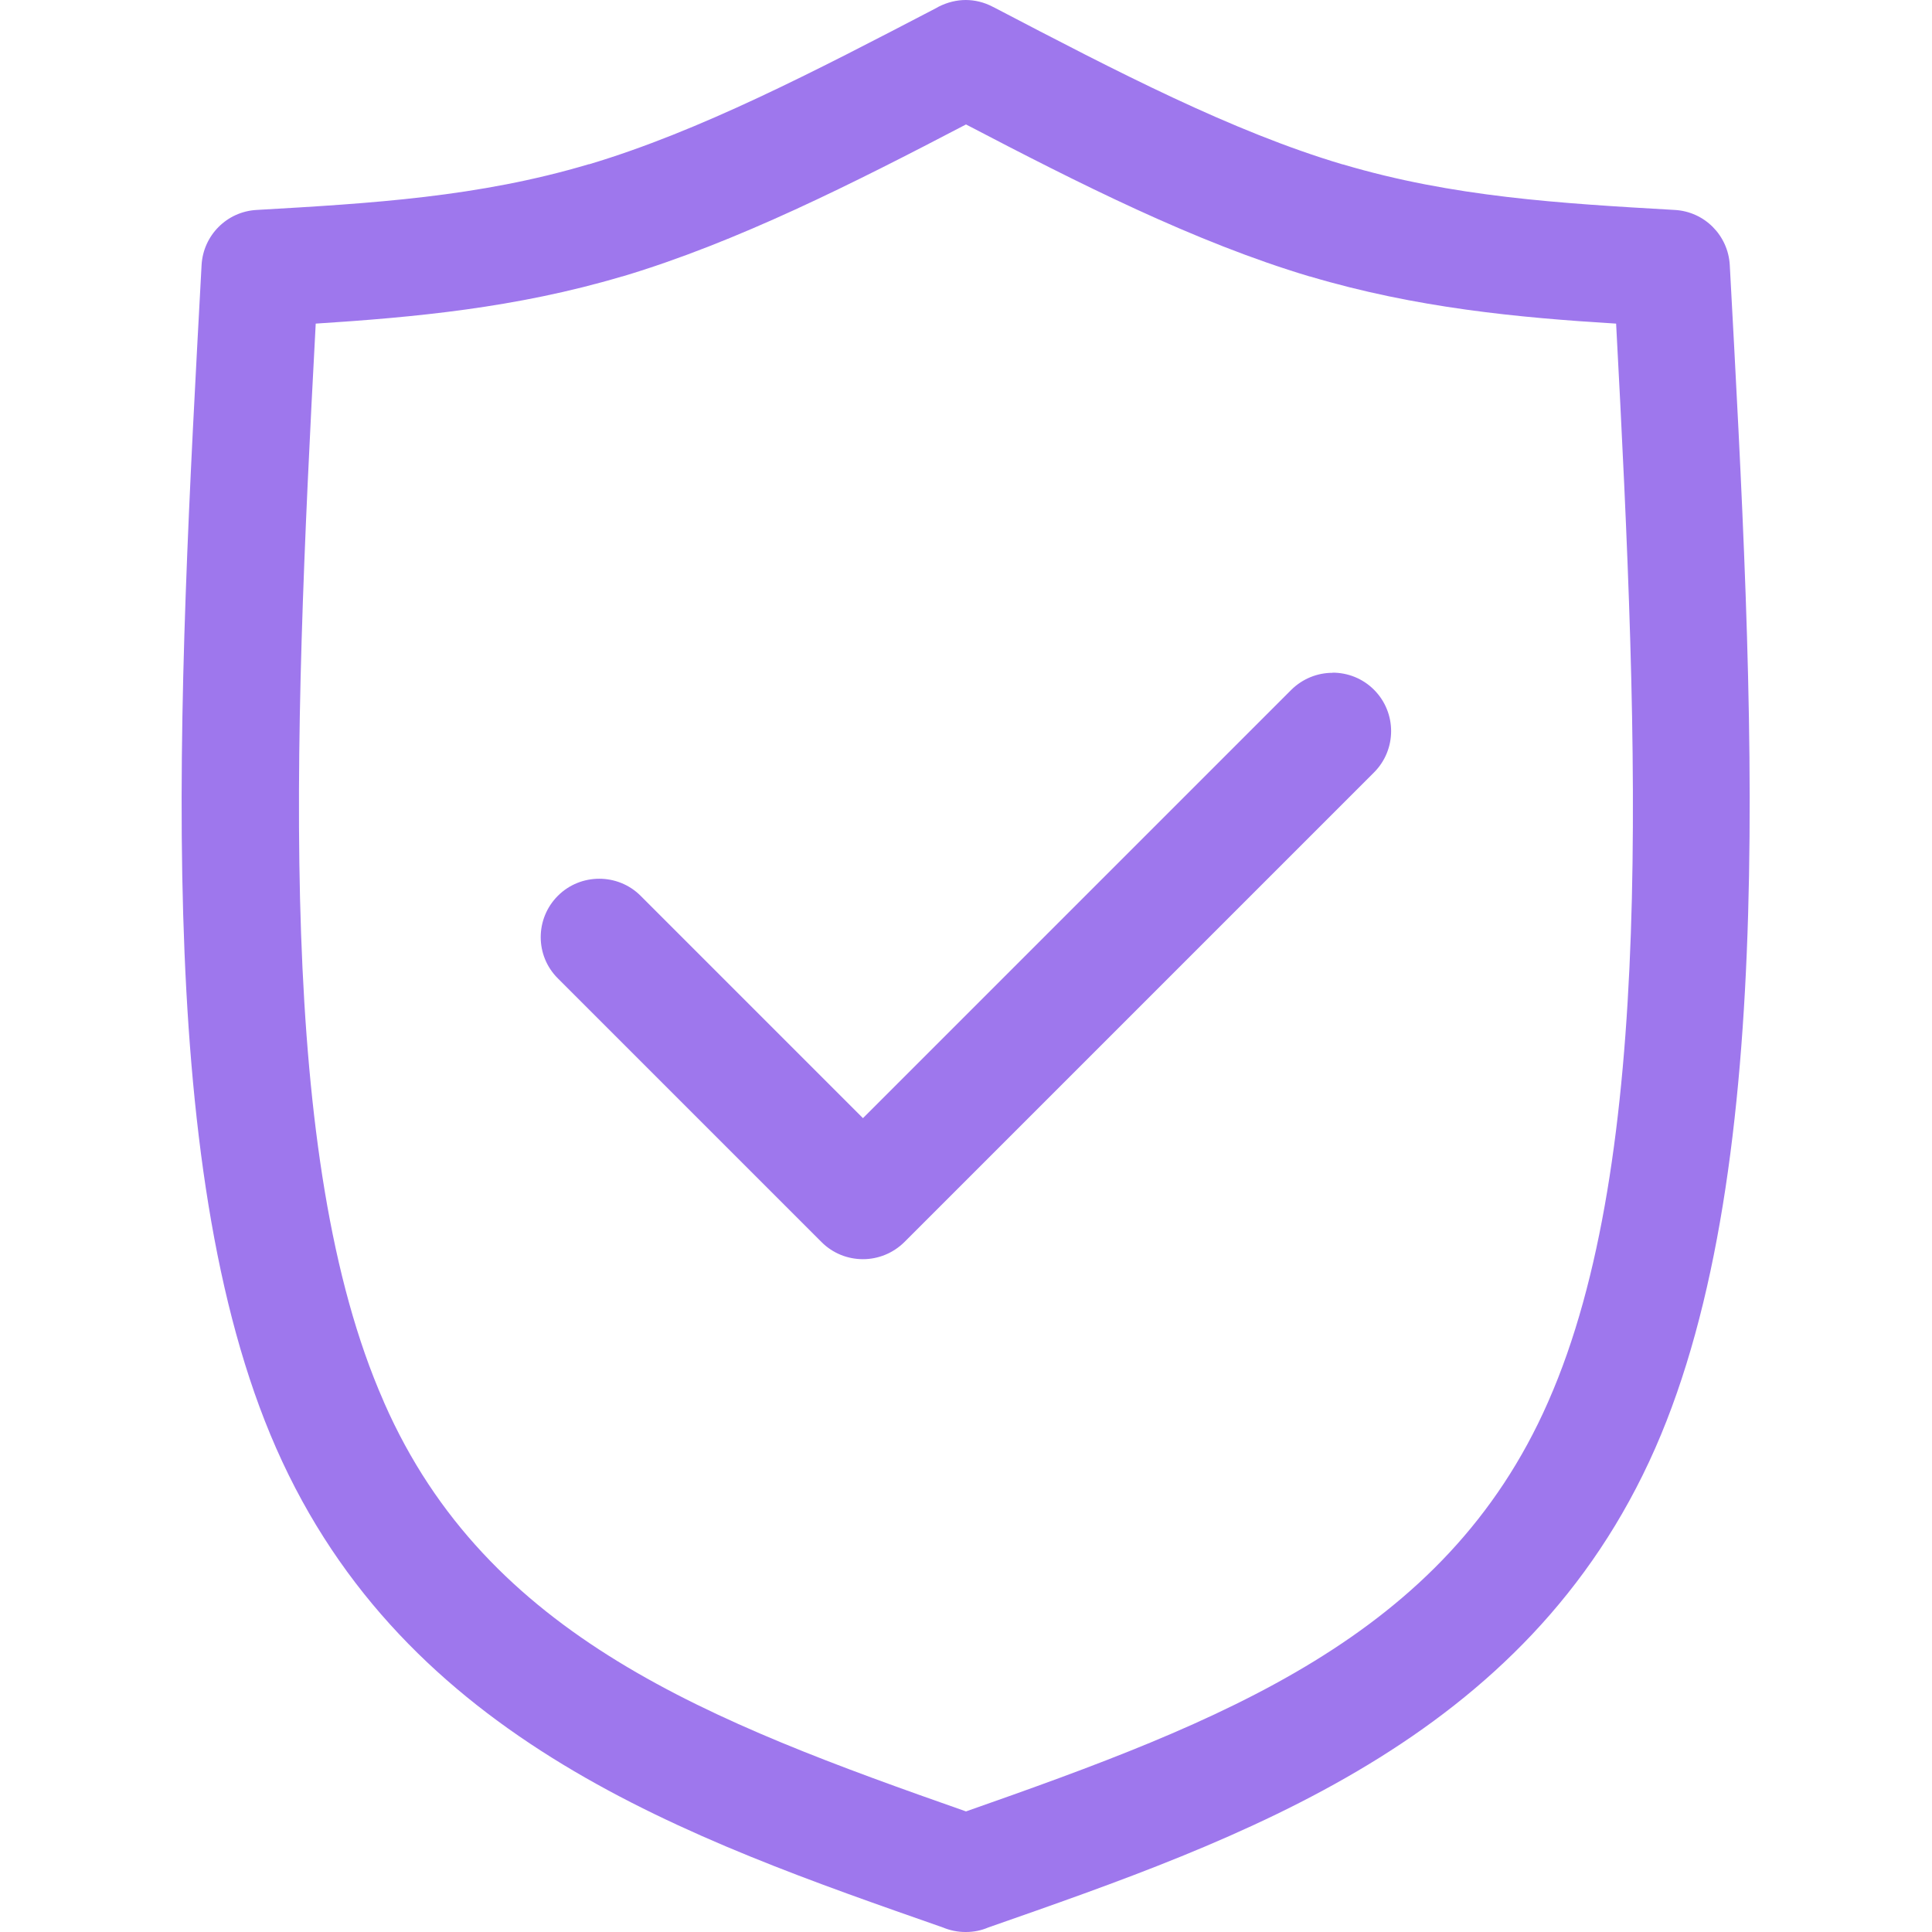 <?xml version="1.0" encoding="UTF-8"?>
<svg xmlns="http://www.w3.org/2000/svg" version="1.1" viewBox="0 0 1200 1200">
  <defs>
    <style>
      .cls-1 {
        fill: #9e77ed;
      }
    </style>
  </defs>
  <!-- Generator: Adobe Illustrator 28.6.0, SVG Export Plug-In . SVG Version: 1.2.0 Build 709)  -->
  <g>
    <g id="Capa_1">
      <path class="cls-1" d="M827.7,417.9h-.1c-9.3,0-18.5,3.6-25.6,10.6l-266,266-138.1-138.1c-7.1-7.1-16.4-10.6-25.7-10.6s-18.6,3.5-25.7,10.6c-14.2,14.2-14.2,37.2,0,51.3l163.8,163.8c7.1,7.1,16.4,10.6,25.7,10.6s18.6-3.6,25.7-10.6l291.7-291.7c14.2-14.2,14.2-37.2,0-51.4-7.1-7.1-16.4-10.6-25.7-10.6h0ZM600,77.3h0c69.5,36.3,142.1,73.1,213.4,94.4h.2c65.9,19.6,129.5,25.6,190.2,29.3,14.3,268.1,24.1,519-42,669.2l-.3.7c-64.1,145.8-202.5,198.4-361.5,254.2h0c-159-55.8-297.4-108.2-361.4-253.9l-.4-1c-66.1-150.2-56.4-401-42.1-669.2h0c60.7-3.9,124.4-9.7,190.3-29.3h.2c71.3-21.3,143.9-58.1,213.4-94.4h0ZM599.9,0c-5.7,0-11.4,1.4-16.8,4.1-.5.3-1.6.9-1.6.9-75.6,39.4-146.9,76.5-215.5,97h-.3c-68.4,20.4-135,24.3-206.3,28.4-18.5,1-33.2,15.8-34.2,34.3-14.7,271.8-31.2,558.6,46.3,734.7h0c80.1,182.1,256.7,242.7,414.2,297.8h0c4.3,1.8,9.1,2.8,13.9,2.8h.3c4.8,0,9.5-.9,13.9-2.8,157.5-55.1,334.2-115.7,414.3-297.7h0c77.4-176.1,61-463,46.3-734.8-1-18.5-15.7-33.3-34.2-34.3-71.3-4.1-137.7-8-206.1-28.3h-.2c-68.6-20.4-140.1-57.6-215.7-97.1l-1.6-.8c-5.3-2.8-11.1-4.2-16.8-4.2h-.2Z"/>
    </g>
  </g>
</svg>